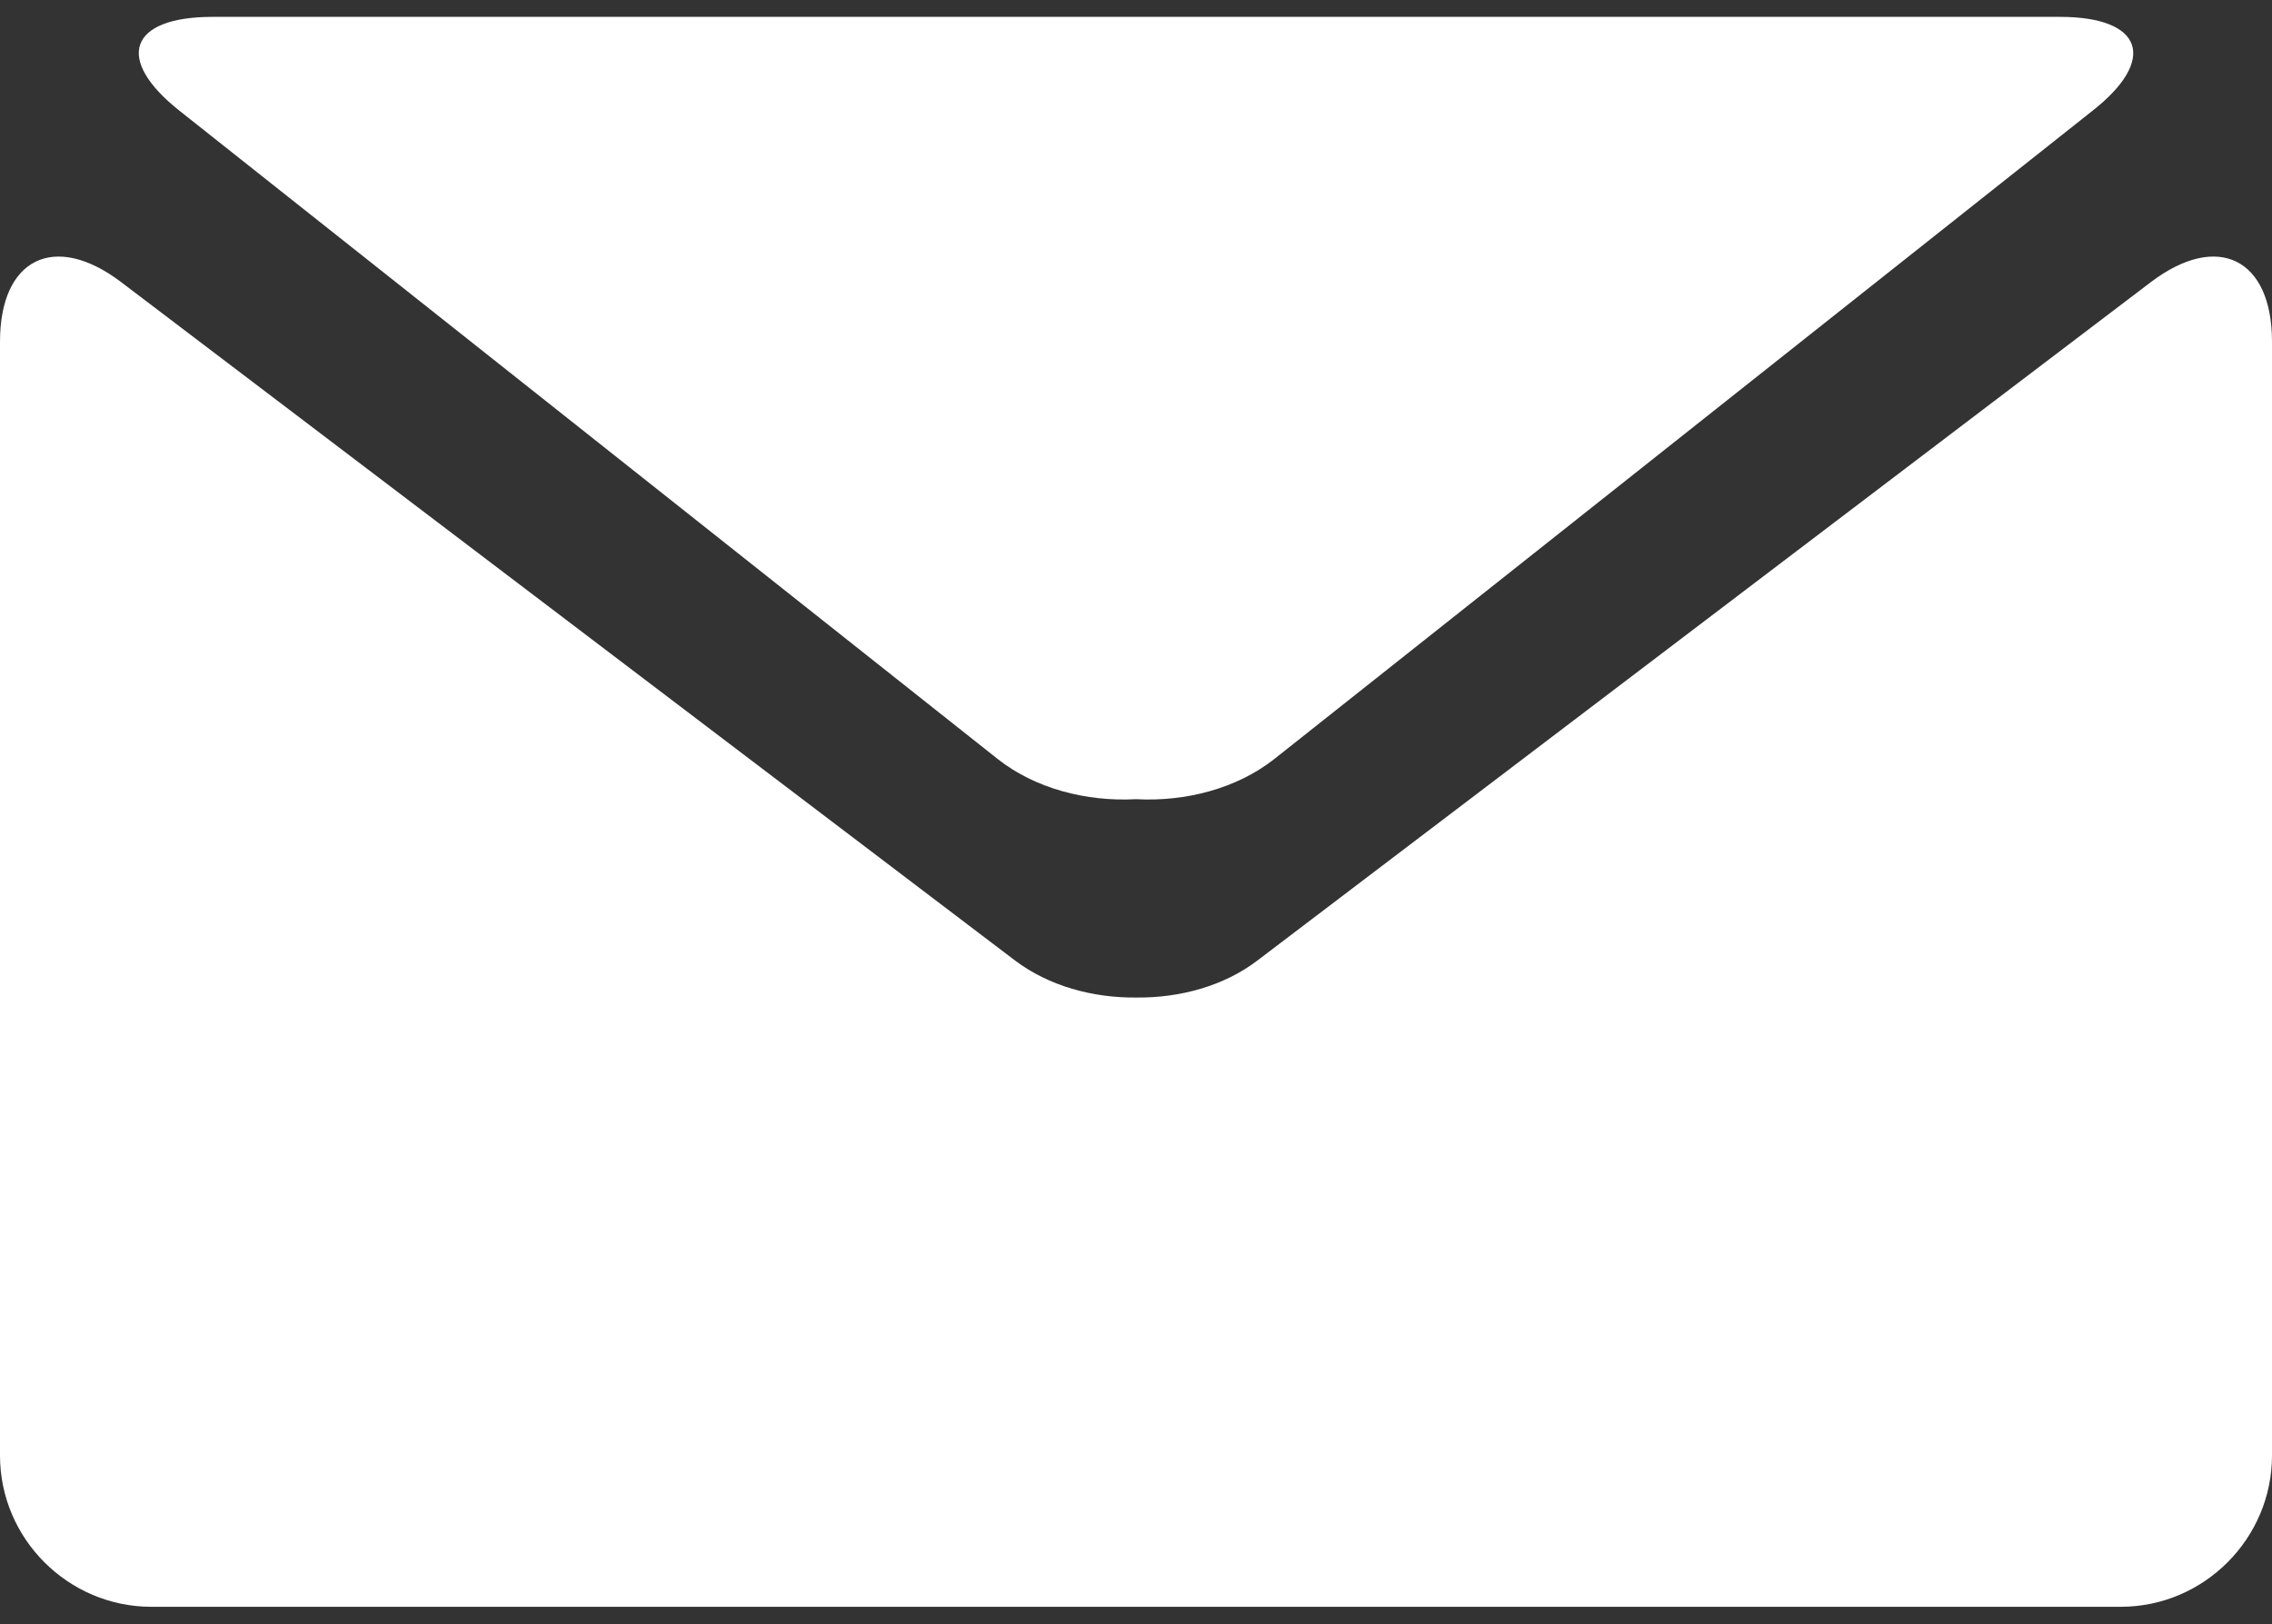 <?xml version="1.0" encoding="utf-8"?>
<!-- Generator: Adobe Illustrator 22.0.0, SVG Export Plug-In . SVG Version: 6.00 Build 0)  -->
<svg version="1.1" id="Capa_1" xmlns="http://www.w3.org/2000/svg" xmlns:xlink="http://www.w3.org/1999/xlink" x="0px" y="0px"
	 viewBox="0 0 512 366" style="enable-background:new 0 0 512 366;" xml:space="preserve">
<rect x="0" y="0" width="512" height="366" fill="#333333" stroke="none"/>
<style type="text/css">
	.st0{fill:#FFFFFF;}
</style>
<g>
	<g>
		<path class="st0" d="M40.5,25l184.4,146.1c8.4,6.6,19.9,9.6,31.1,9c11.2,0.6,22.7-2.4,31.1-9L471.5,25
			c14.8-11.6,11.4-21.2-7.3-21.2H256H47.9C29.1,3.8,25.7,13.3,40.5,25z"/>
		<path class="st0" d="M484.8,63.5l-201.5,153c-7.5,5.7-17.4,8.4-27.2,8.3c-9.9,0.1-19.7-2.6-27.3-8.3L27.2,63.5
			C12.2,52.2,0,58.3,0,77v251c0,18.8,15.4,34.1,34.1,34.1H256h221.9c18.8,0,34.1-15.4,34.1-34.1V77C512,58.3,499.8,52.2,484.8,63.5z
			"/>
	</g>
</g>
</svg>
